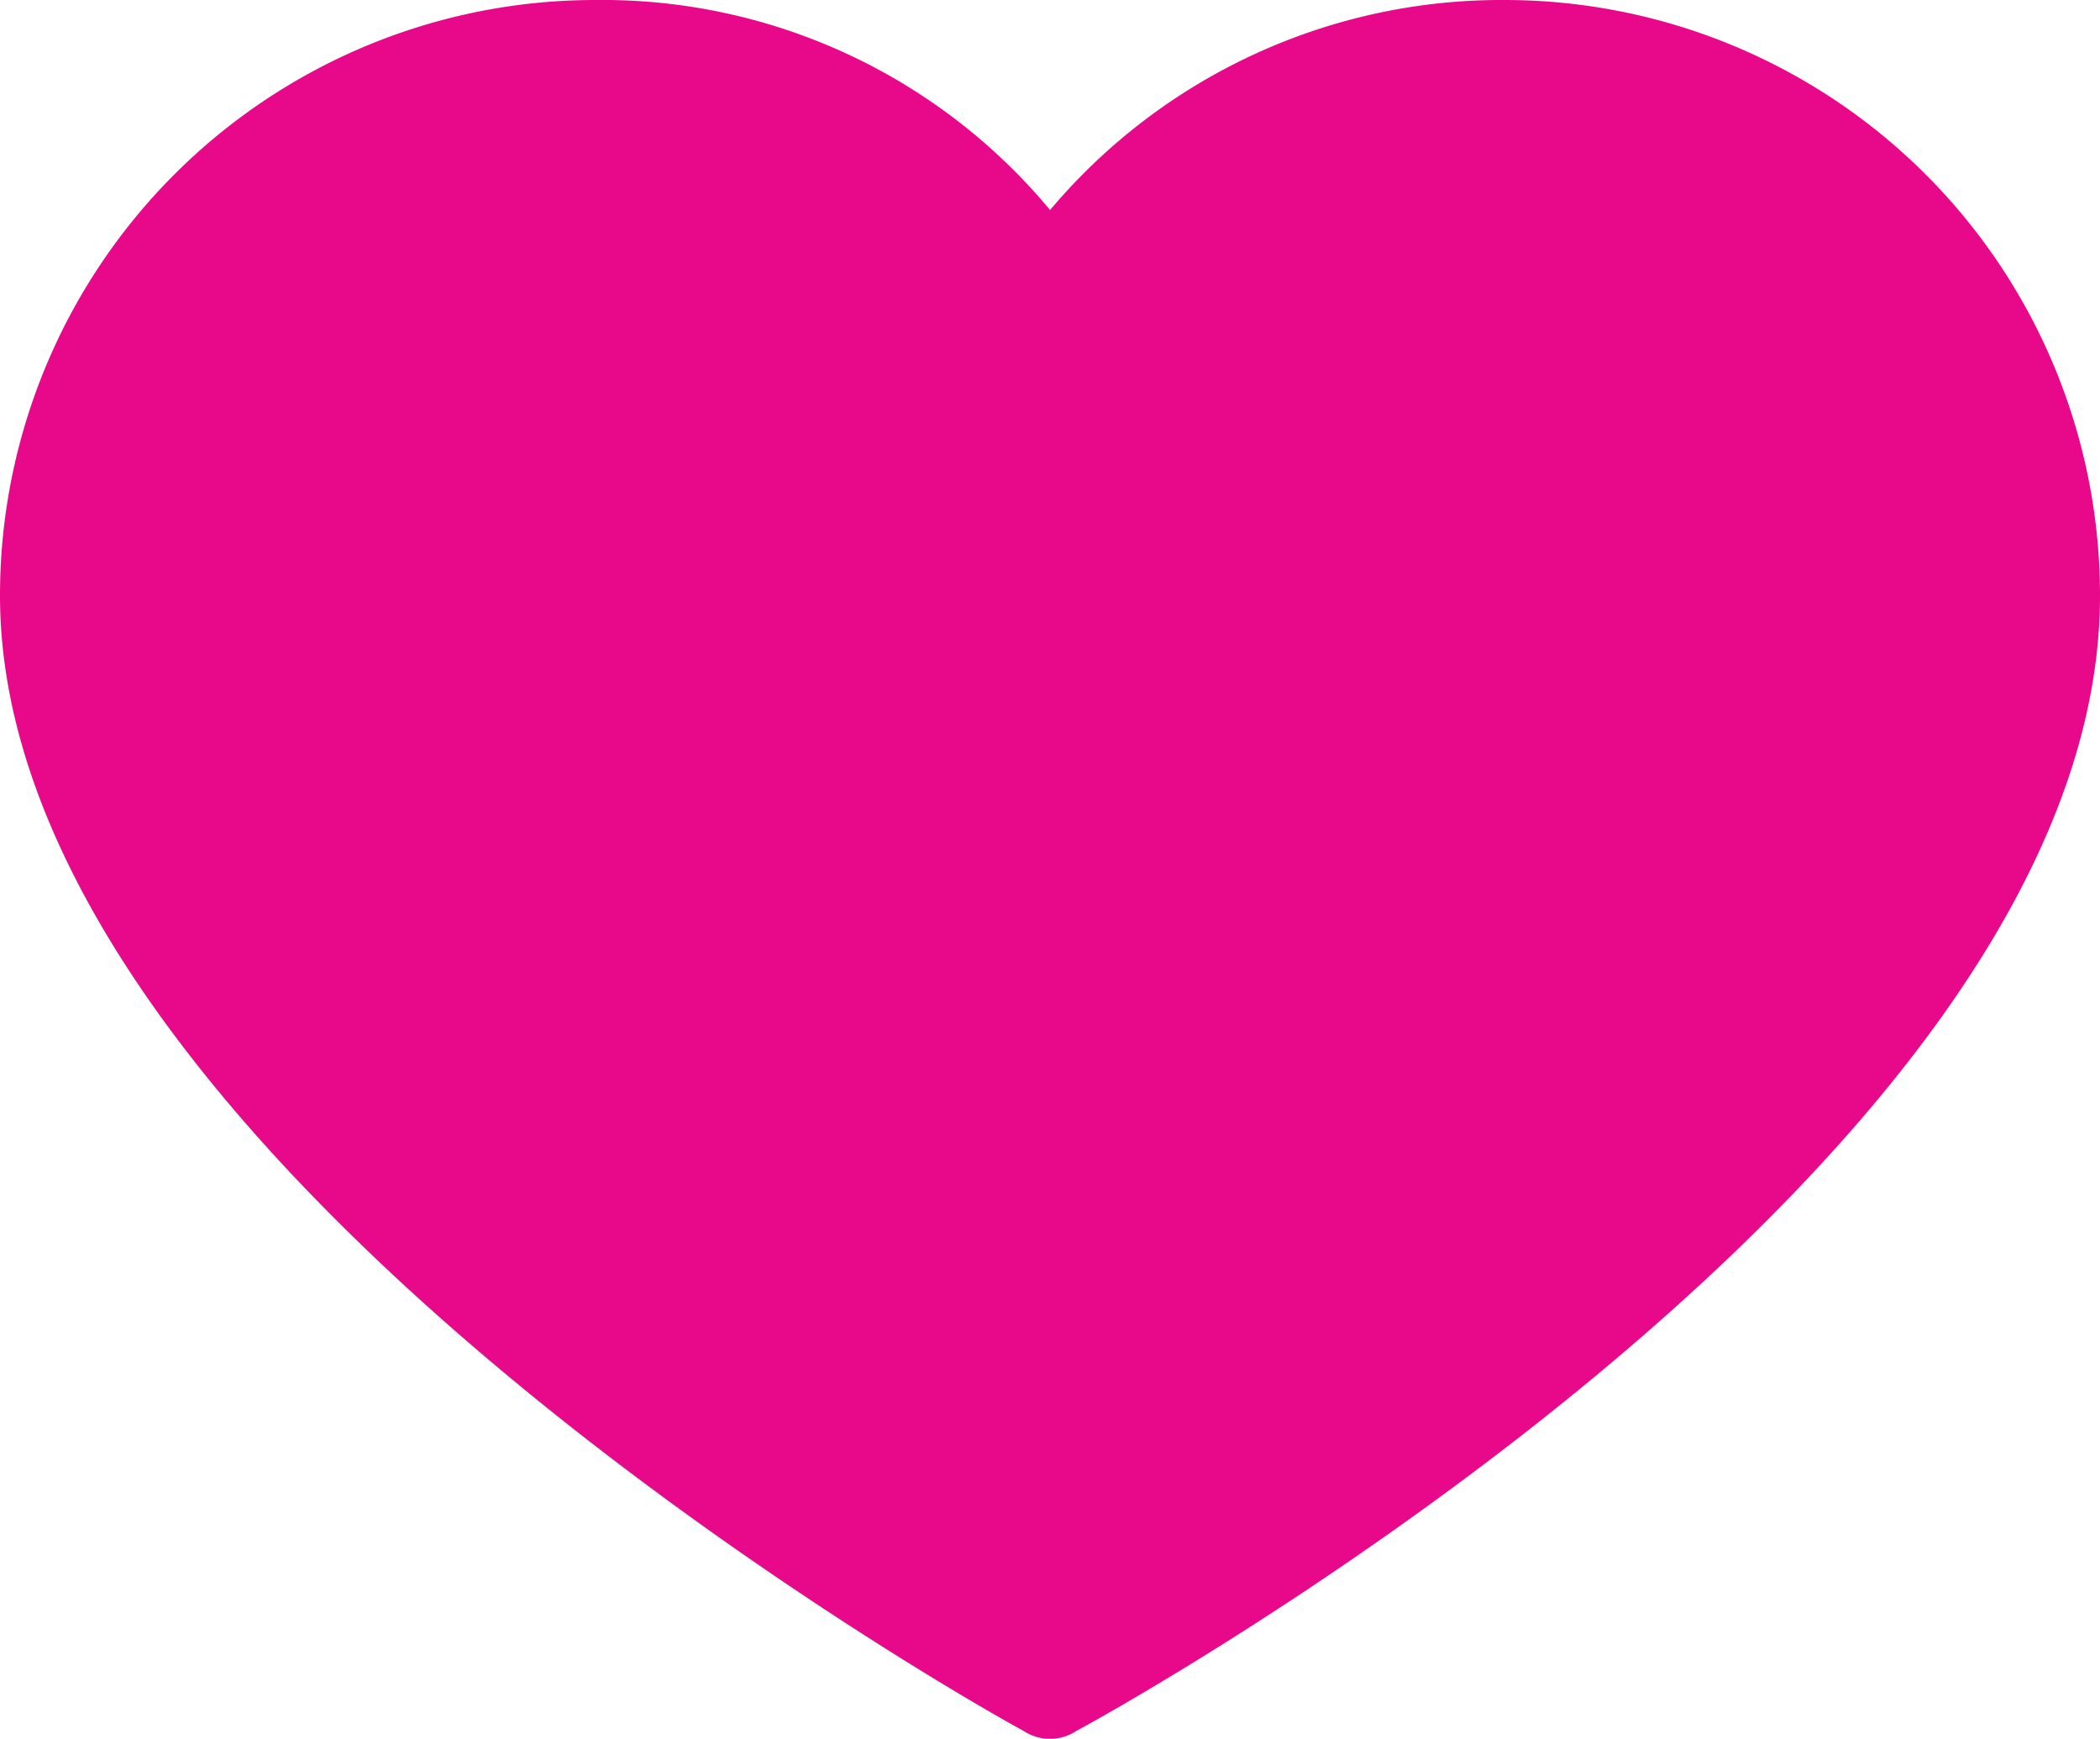 <svg xmlns="http://www.w3.org/2000/svg" width="16.401" height="13.578" viewBox="0 0 16.401 13.578"><g id="heart" transform="translate(0 -35.514)"><g id="Group_1242" data-name="Group 1242" transform="translate(0 35.514)"><path id="Path_3547" data-name="Path 3547" d="M11.751,35.514h0a4.609,4.609,0,0,0-3.55,1.64,4.546,4.546,0,0,0-3.55-1.64A4.65,4.65,0,0,0,0,40.165c0,4.4,7.681,8.7,7.993,8.865a.374.374,0,0,0,.415,0c.311-.166,7.993-4.4,7.993-8.865A4.65,4.65,0,0,0,11.751,35.514Z" transform="translate(0 -35.514)" fill="#e8098b"></path></g></g></svg>